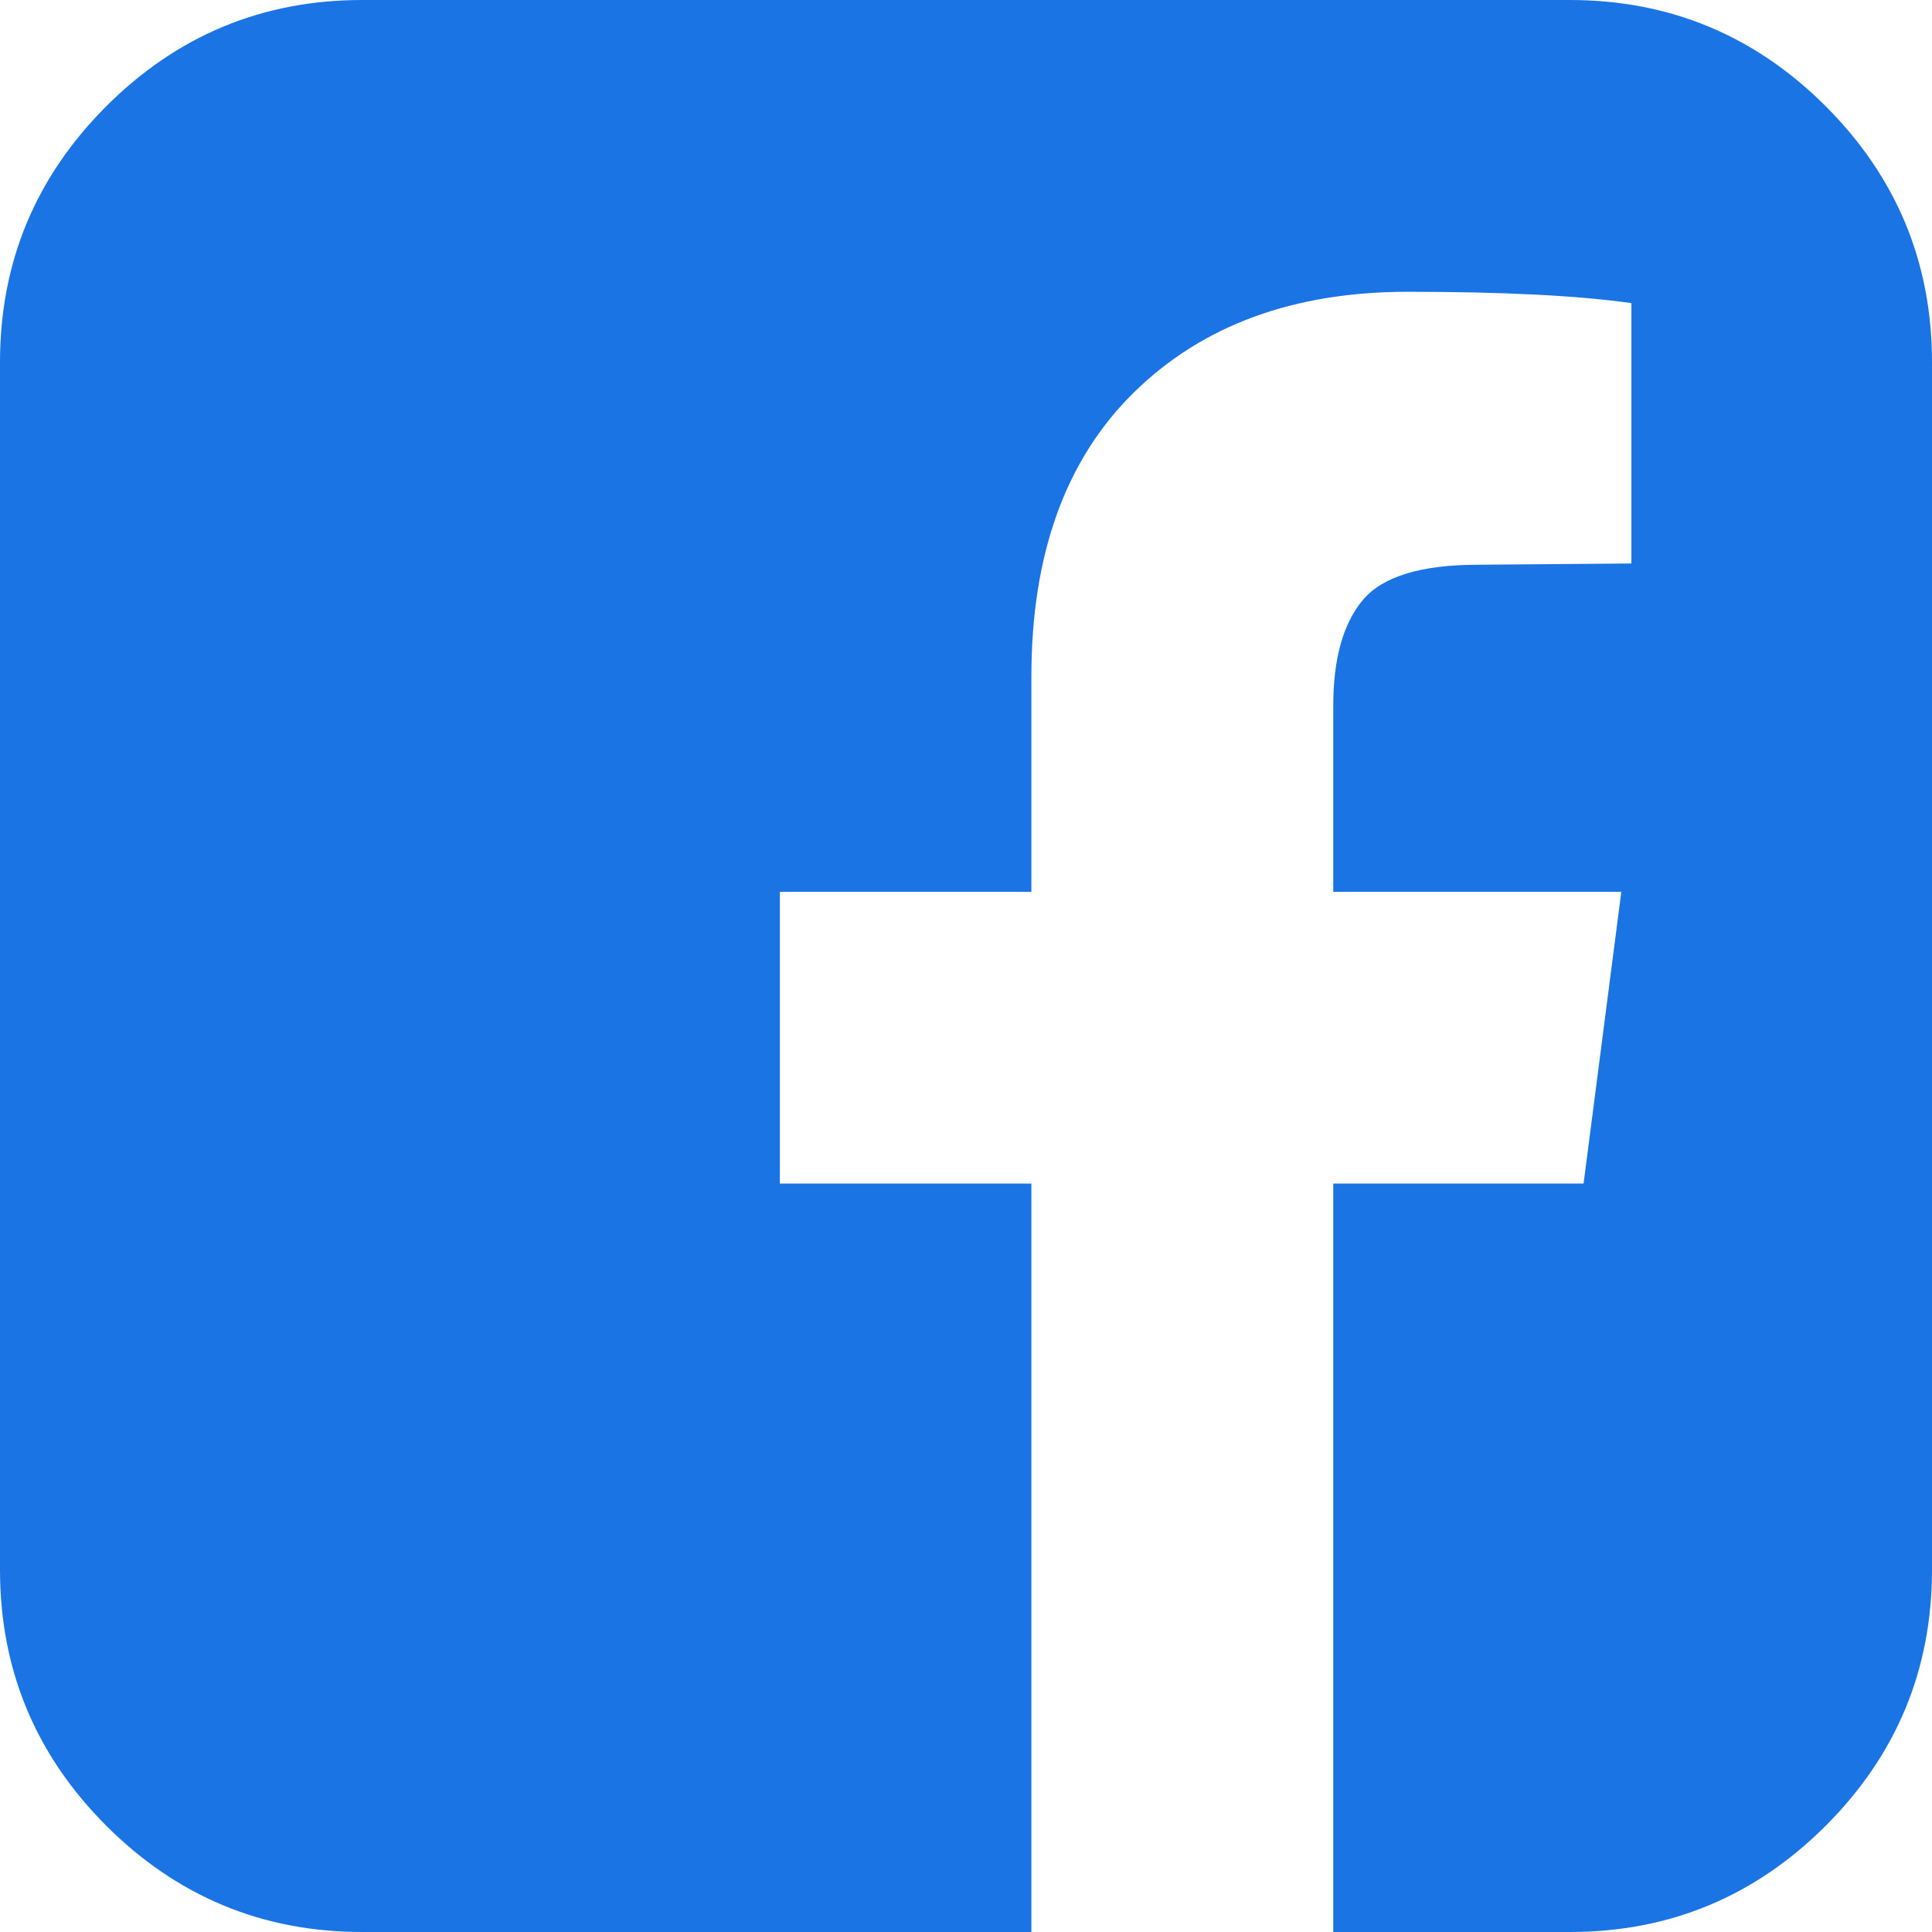 <svg width="32" height="32" viewBox="0 0 32 32" fill="none" xmlns="http://www.w3.org/2000/svg">
<g clip-path="url(#clip0_276_5976)">
<g clip-path="url(#clip1_276_5976)">
<path d="M26 0C27.653 0 29.066 0.587 30.24 1.76C31.413 2.934 32 4.347 32 6V26C32 27.653 31.413 29.066 30.24 30.24C29.066 31.413 27.653 32 26 32H22.083V19.604H26.229L26.854 14.771H22.083V11.688C22.083 10.91 22.247 10.326 22.573 9.938C22.899 9.549 23.535 9.354 24.479 9.354L27.021 9.333V5.021C26.146 4.896 24.91 4.833 23.312 4.833C21.424 4.833 19.913 5.389 18.781 6.5C17.649 7.611 17.083 9.181 17.083 11.208V14.771H12.917V19.604H17.083V32H6C4.347 32 2.934 31.413 1.76 30.24C0.587 29.066 0 27.653 0 26L0 6C0 4.347 0.587 2.934 1.76 1.76C2.934 0.587 4.347 0 6 0L26 0Z" fill="#1B74E4"/>
</g>
</g>
<defs>
<clipPath id="clip0_276_5976">
<rect width="32" height="32" fill="white"/>
</clipPath>
<clipPath id="clip1_276_5976">
<rect width="32" height="32" fill="white"/>
</clipPath>
</defs>
</svg>
